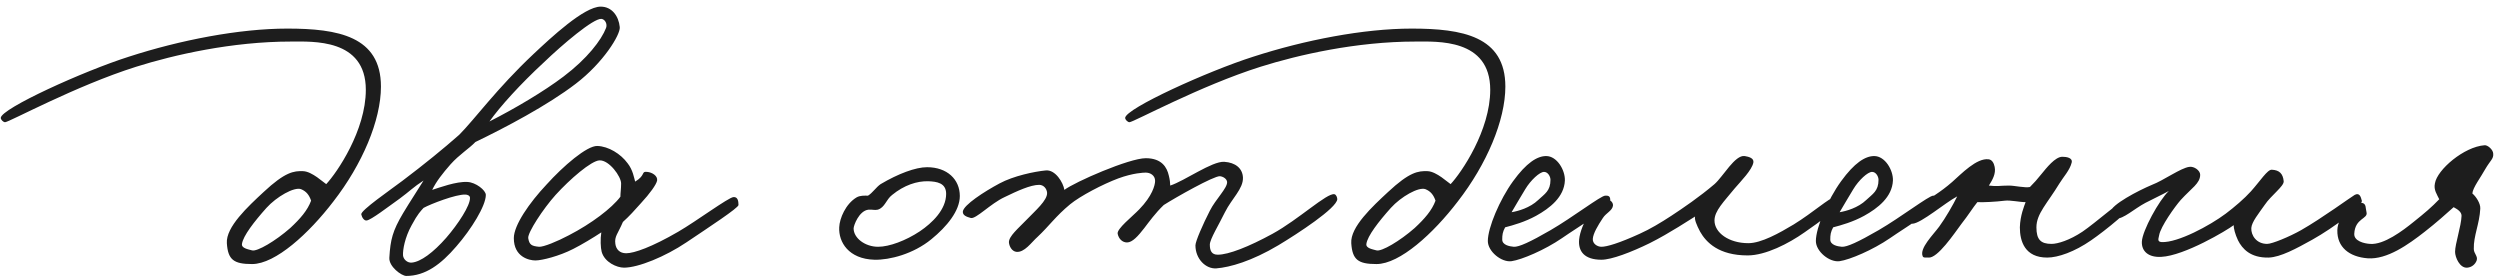 <?xml version="1.0" encoding="UTF-8"?> <svg xmlns="http://www.w3.org/2000/svg" width="330" height="37" viewBox="0 0 330 37" fill="none"> <path d="M50.285 11.426C50.285 15.893 47.814 21.691 44.012 26.586C40.78 30.816 36.36 34.855 33.271 34.855C30.848 34.855 30.087 34.285 29.945 32.099C29.802 29.96 32.748 27.252 34.792 25.351C37.644 22.689 38.784 22.547 40.02 22.594C41.208 22.642 42.729 24.115 43.061 24.305C44.487 22.784 48.289 17.224 48.289 11.854C48.289 5.057 41.255 5.485 38.404 5.485C30.61 5.485 22.958 7.244 17.968 8.812C9.984 11.331 1.192 16.131 0.669 16.131C0.432 16.131 0.099 15.798 0.099 15.56C0.147 14.325 11.03 9.382 17.018 7.481C23.766 5.295 31.56 3.774 37.929 3.774C44.582 3.774 50.285 4.772 50.285 11.426ZM41.065 26.491C40.828 25.778 40.447 25.255 39.735 24.97C38.832 24.638 36.503 25.968 35.172 27.442C33.556 29.247 32.083 31.148 31.941 32.194C31.846 32.764 32.748 32.907 33.271 33.05C33.937 33.24 36.36 31.814 38.309 30.103C39.64 28.867 40.59 27.774 41.065 26.491ZM81.81 3.584C81.905 4.582 79.624 8.289 76.012 11.046C72.305 13.897 66.602 16.891 62.752 18.745C61.944 19.6 60.614 20.408 59.473 21.691C58.428 22.879 57.572 23.972 57.049 25.065C57.952 24.78 60.233 23.925 61.707 24.02C62.8 24.067 64.13 25.113 64.13 25.731C64.13 27.156 62.229 30.245 60.233 32.527C58.19 34.903 56.146 36.424 53.627 36.424C53.01 36.424 51.299 35.188 51.394 34C51.536 31.624 51.822 30.483 53.2 28.154C54.198 26.491 55.006 25.303 55.909 23.83C54.578 24.685 54.008 25.303 52.772 26.206C51.109 27.394 49.018 29.01 48.4 29.105C48.067 29.152 47.782 28.725 47.687 28.297C47.592 27.774 51.536 25.065 53.105 23.877C56.004 21.691 58.57 19.6 60.614 17.794C62.657 15.751 65.556 11.711 70.404 7.149C72.732 4.962 77.105 0.875 79.291 0.875C80.764 0.875 81.667 2.111 81.81 3.584ZM80.004 3.679C80.194 3.156 79.861 2.539 79.386 2.491C78.34 2.396 74.253 5.865 71.782 8.242C68.693 11.093 65.984 14.087 64.606 16.036C67.98 14.325 71.829 12.044 74.396 10.095C77.485 7.766 79.386 5.295 80.004 3.679ZM62.039 26.111C62.039 25.826 61.707 25.683 61.422 25.683C60.186 25.636 56.859 26.919 55.909 27.442C55.576 27.822 55.148 28.202 54.34 29.723C53.437 31.339 53.152 33.002 53.2 33.715C53.247 34.238 53.77 34.713 54.34 34.665C55.529 34.57 57.192 33.335 58.903 31.386C60.471 29.58 62.087 27.109 62.039 26.111ZM97.48 27.061C97.48 27.442 93.631 29.96 90.589 32.004C87.833 33.857 84.268 35.331 82.367 35.331C81.417 35.331 79.801 34.618 79.421 33.24C79.278 32.717 79.231 31.529 79.373 30.673C78.375 31.339 76.712 32.337 75.666 32.859C73.813 33.81 71.532 34.38 70.676 34.38C69.821 34.38 67.825 33.905 67.825 31.434C67.825 29.723 69.868 26.776 72.15 24.352C74.336 21.929 77.472 19.22 78.85 19.267C80.324 19.315 81.94 20.313 82.843 21.549C83.555 22.451 83.698 23.497 83.841 23.972C85.266 23.117 84.601 22.594 85.409 22.689C86.074 22.737 86.835 23.212 86.74 23.83C86.644 24.352 85.789 25.541 84.601 26.824C83.841 27.679 83.033 28.582 82.225 29.295C81.559 30.863 81.084 31.196 81.227 32.194C81.322 32.907 81.797 33.43 82.653 33.43C83.698 33.43 86.027 32.622 89.543 30.578C91.92 29.2 96.15 26.063 96.815 26.016C97.385 25.968 97.48 26.539 97.48 27.061ZM81.987 24.21C81.987 23.307 80.419 21.121 79.136 21.168C78.043 21.216 75.239 23.64 73.338 25.731C71.674 27.584 69.631 30.721 69.726 31.434C69.868 32.337 70.201 32.479 71.151 32.574C71.722 32.622 73.575 31.861 75.096 31.053C78.043 29.533 80.751 27.489 81.892 25.968C81.892 25.493 81.987 24.923 81.987 24.21ZM126.697 25.873C126.697 27.822 124.986 29.913 122.942 31.576C120.566 33.525 117.429 34.333 115.433 34.285C112.012 34.19 110.681 31.956 110.776 30.008C110.823 28.82 111.631 26.919 113.057 26.063C113.532 25.778 114.15 25.826 114.578 25.826C115.148 25.493 115.671 24.685 116.241 24.305C118.57 22.927 120.851 22.071 122.372 22.071C125.033 22.071 126.697 23.687 126.697 25.873ZM124.891 25.588C124.891 24.115 123.608 23.972 122.562 23.925C121.041 23.877 119.33 24.448 117.762 25.731C116.954 26.349 116.812 27.394 115.861 27.679C115.386 27.774 115.196 27.632 114.625 27.679C113.39 27.822 112.677 29.77 112.677 30.151C112.677 31.434 114.198 32.574 115.909 32.574C117.382 32.574 119.568 31.766 121.422 30.531C123.037 29.438 124.891 27.679 124.891 25.588ZM176.522 26.301C176.427 27.489 171.341 30.816 168.728 32.384C165.211 34.475 162.359 35.283 160.553 35.426C159.175 35.521 157.797 34.19 157.797 32.384C157.797 31.861 158.795 29.58 159.698 27.822C160.458 26.301 162.027 24.828 161.979 24.02C161.932 23.592 161.456 23.307 161.029 23.259C160.221 23.212 155.183 26.063 153.615 27.061C152.522 28.107 151.666 29.295 151.048 30.103C150.24 31.148 149.48 32.004 148.767 32.004C148.149 32.004 147.674 31.529 147.532 30.863C147.389 30.198 149.48 28.582 150.383 27.632C152.094 25.873 152.474 24.448 152.474 23.877C152.474 23.164 151.856 22.784 151.238 22.784C150.953 22.784 149.575 22.832 147.627 23.545C145.583 24.305 142.589 25.873 141.258 26.966C139.357 28.535 138.454 29.865 136.981 31.244C136.126 32.004 135.223 33.382 134.13 33.24C133.559 33.145 133.227 32.527 133.179 32.004C133.132 31.196 134.462 30.103 135.46 29.057C136.696 27.774 138.264 26.444 138.217 25.445C138.169 24.875 137.741 24.4 137.171 24.4C136.031 24.4 134.272 25.208 132.609 26.016C130.755 26.871 128.807 28.962 128.141 28.772C127.619 28.63 127.048 28.44 127.096 27.917C127.191 27.061 129.9 25.303 131.943 24.21C133.797 23.212 136.553 22.642 138.027 22.499C139.31 22.356 140.355 24.115 140.498 25.065C141.876 24.02 149.052 20.883 151.238 20.883C153.377 20.883 154.042 22.119 154.28 23.164C154.423 23.687 154.47 24.21 154.47 24.495C156.371 23.877 159.983 21.263 161.599 21.358C163.072 21.453 164.023 22.214 164.07 23.45C164.118 24.923 162.597 26.206 161.694 28.012C160.886 29.675 159.698 31.576 159.698 32.289C159.698 33.097 159.935 33.62 160.743 33.62C162.169 33.62 164.831 32.574 167.967 30.863C171.436 28.962 175.143 25.445 176.141 25.636C176.379 25.683 176.522 26.063 176.522 26.301ZM198.707 11.426C198.707 15.893 196.236 21.691 192.434 26.586C189.202 30.816 184.782 34.855 181.693 34.855C179.269 34.855 178.509 34.285 178.367 32.099C178.224 29.96 181.17 27.252 183.214 25.351C186.066 22.689 187.206 22.547 188.442 22.594C189.63 22.642 191.151 24.115 191.483 24.305C192.909 22.784 196.711 17.224 196.711 11.854C196.711 5.057 189.677 5.485 186.826 5.485C179.032 5.485 171.38 7.244 166.39 8.812C158.406 11.331 149.614 16.131 149.091 16.131C148.854 16.131 148.521 15.798 148.521 15.56C148.569 14.325 159.452 9.382 165.44 7.481C172.188 5.295 179.982 3.774 186.351 3.774C193.004 3.774 198.707 4.772 198.707 11.426ZM189.487 26.491C189.25 25.778 188.869 25.255 188.157 24.97C187.254 24.638 184.925 25.968 183.594 27.442C181.978 29.247 180.505 31.148 180.363 32.194C180.268 32.764 181.17 32.907 181.693 33.05C182.359 33.24 184.782 31.814 186.731 30.103C188.062 28.867 189.012 27.774 189.487 26.491ZM212.552 26.491C212.505 27.489 208.37 29.913 206.184 31.434C203.903 33.002 200.861 34.285 199.531 34.475C198.2 34.665 196.394 33.192 196.394 31.814C196.394 30.055 197.962 26.349 199.721 23.925C201.479 21.501 202.905 20.598 204.093 20.598C205.519 20.598 206.612 22.451 206.564 23.83C206.469 26.016 204.568 27.489 202.762 28.487C201.289 29.295 199.768 29.723 198.675 30.008C198.343 30.626 198.295 31.006 198.295 31.624C198.295 32.337 199.245 32.527 199.816 32.574C200.481 32.622 201.954 31.956 204.663 30.388C207.61 28.677 211.317 25.826 211.887 25.826C212.172 25.826 212.6 25.778 212.552 26.491ZM204.663 23.735C204.663 23.307 204.331 22.689 203.808 22.689C203.238 22.689 202.049 23.782 201.337 24.97C200.861 25.731 199.816 27.537 199.531 28.012C200.386 27.869 201.954 27.442 203.047 26.396C203.903 25.588 204.663 25.208 204.663 23.735ZM242.947 26.776C242.709 27.489 240.238 29.247 238.195 30.673C236.104 32.147 233.062 33.715 230.686 33.715C226.884 33.715 225.22 32.004 224.412 30.578C223.937 29.675 223.652 28.962 223.747 28.582C223.177 28.915 220.42 30.768 217.759 32.099C215.335 33.287 212.721 34.285 211.391 34.285C209.157 34.285 208.302 33.192 208.444 31.624C208.634 29.628 210.63 26.111 212.341 26.396C212.674 26.444 212.959 26.824 212.911 27.156C212.816 27.822 212.008 28.107 211.581 28.772C210.915 29.77 210.298 30.816 210.25 31.529C210.203 32.147 210.82 32.574 211.391 32.574C212.104 32.574 213.719 32.099 216.428 30.863C217.806 30.245 219.232 29.39 220.61 28.487C222.131 27.489 224.365 25.968 226.313 24.305C227.454 23.307 229.022 20.408 230.305 20.598C230.876 20.693 231.541 20.883 231.446 21.453C231.256 22.451 229.83 23.877 228.975 24.875C227.549 26.634 226.313 27.822 226.313 29.105C226.313 30.721 228.214 32.099 230.781 32.099C232.492 32.099 234.868 30.768 236.769 29.628C239.383 28.012 241.521 26.063 242.187 26.016C242.519 25.968 243.09 26.301 242.947 26.776ZM255.854 26.491C255.806 27.489 251.672 29.913 249.485 31.434C247.204 33.002 244.163 34.285 242.832 34.475C241.501 34.665 239.695 33.192 239.695 31.814C239.695 30.055 241.264 26.349 243.022 23.925C244.78 21.501 246.206 20.598 247.394 20.598C248.82 20.598 249.913 22.451 249.866 23.83C249.771 26.016 247.87 27.489 246.064 28.487C244.59 29.295 243.07 29.723 241.977 30.008C241.644 30.626 241.596 31.006 241.596 31.624C241.596 32.337 242.547 32.527 243.117 32.574C243.782 32.622 245.256 31.956 247.965 30.388C250.911 28.677 254.618 25.826 255.188 25.826C255.474 25.826 255.901 25.778 255.854 26.491ZM247.965 23.735C247.965 23.307 247.632 22.689 247.109 22.689C246.539 22.689 245.351 23.782 244.638 24.97C244.163 25.731 243.117 27.537 242.832 28.012C243.687 27.869 245.256 27.442 246.349 26.396C247.204 25.588 247.965 25.208 247.965 23.735ZM281.639 26.681C281.734 27.346 277.837 30.483 276.031 31.719C273.844 33.24 271.658 34 270.233 34C267.286 34 266.621 31.861 266.621 30.008C266.668 28.44 267.191 27.204 267.381 26.681C266.526 26.681 265.385 26.396 264.625 26.491C263.484 26.634 261.726 26.729 261.013 26.681C260.395 27.442 259.825 28.392 258.922 29.533C257.971 30.816 255.738 34.143 254.549 34C254.264 33.953 253.884 34.095 253.789 33.81C253.361 32.764 255.167 31.006 255.975 29.913C256.783 28.82 257.876 26.919 258.351 25.921C256.736 26.776 253.646 29.438 252.458 29.533C252.173 29.533 251.936 29.152 251.888 28.867C251.65 27.442 254.549 26.776 257.686 24.02C258.922 22.927 260.918 20.836 262.486 21.026C262.961 21.073 263.199 21.549 263.294 22.024C263.484 22.927 263.009 23.735 262.534 24.495C263.627 24.638 264.007 24.495 265.195 24.495C265.908 24.495 267.334 24.828 267.951 24.685C268.474 24.162 268.949 23.64 269.472 22.974C270.138 22.166 271.278 20.693 272.229 20.693C272.799 20.693 273.607 20.836 273.464 21.453C273.227 22.451 272.371 23.355 271.848 24.21C270.233 26.871 268.807 28.202 268.807 30.008C268.807 31.624 269.377 32.194 270.803 32.194C271.611 32.194 273.179 31.719 274.89 30.578C276.506 29.485 280.403 26.111 280.878 26.016C281.353 25.921 281.591 26.206 281.639 26.681ZM311.762 26.491C311.905 27.156 308.055 30.055 305.251 31.624C303.113 32.812 301.022 33.953 299.453 34C297.077 34.047 295.984 32.859 295.414 31.719C295.033 30.911 294.843 30.151 294.843 29.723C293.988 30.388 288.332 33.762 285.291 33.905C283.627 34 282.677 33.192 282.725 31.909C282.772 30.483 285.006 26.396 286.289 25.208C285.433 25.683 284.388 26.158 283.2 26.776C281.679 27.584 280.301 28.915 279.303 28.867C278.828 28.82 278.495 28.44 278.542 28.012C278.685 27.014 282.249 25.16 284.055 24.4C285.576 23.83 287.857 22.166 288.998 22.024C289.616 21.929 290.424 22.499 290.424 23.069C290.424 24.21 289.283 24.828 287.857 26.396C287.097 27.252 285.196 29.913 285.006 31.053C284.958 31.434 284.673 31.909 285.338 31.956C287.477 32.051 291.707 29.77 293.798 28.202C294.938 27.346 296.269 26.206 297.125 25.255C298.36 23.877 299.311 22.356 299.881 22.404C300.879 22.451 301.354 22.927 301.449 23.925C301.497 24.59 299.786 25.778 298.93 27.061C298.17 28.154 297.22 29.295 297.172 30.103C297.125 31.053 297.837 32.194 299.263 32.194C299.928 32.194 302.21 31.244 303.73 30.388C306.487 28.82 310.384 25.968 310.812 25.731C311.429 25.398 311.62 25.921 311.762 26.491ZM329.108 20.313C329.155 20.978 328.727 21.168 328.062 22.309C327.492 23.355 326.399 24.78 326.351 25.541C326.826 25.921 327.444 26.871 327.397 27.537C327.302 29.533 326.494 31.148 326.541 32.859C326.541 33.477 327.112 33.81 326.921 34.38C326.731 34.903 326.256 35.283 325.686 35.331C324.688 35.426 324.07 33.953 324.07 33.24C324.07 32.194 324.878 29.865 324.925 28.487C324.925 27.964 324.403 27.632 323.88 27.346C322.929 28.202 321.599 29.39 320.078 30.578C317.892 32.289 315.088 34.285 312.521 34.095C310.098 33.905 308.482 32.622 308.529 30.388C308.577 28.487 310.573 26.634 311.761 26.776C312.379 26.871 312.236 27.489 312.379 28.012C312.616 28.915 310.858 28.772 310.763 30.863C310.715 31.814 312.046 32.147 312.854 32.194C314.66 32.337 317.131 30.483 318.652 29.247C320.078 28.107 320.981 27.346 321.979 26.301C321.694 25.683 321.218 25.065 321.409 24.21C321.694 22.404 325.258 19.362 327.967 19.172C328.347 19.125 329.108 19.743 329.108 20.313Z" fill="#1D1D1D"></path> </svg> 